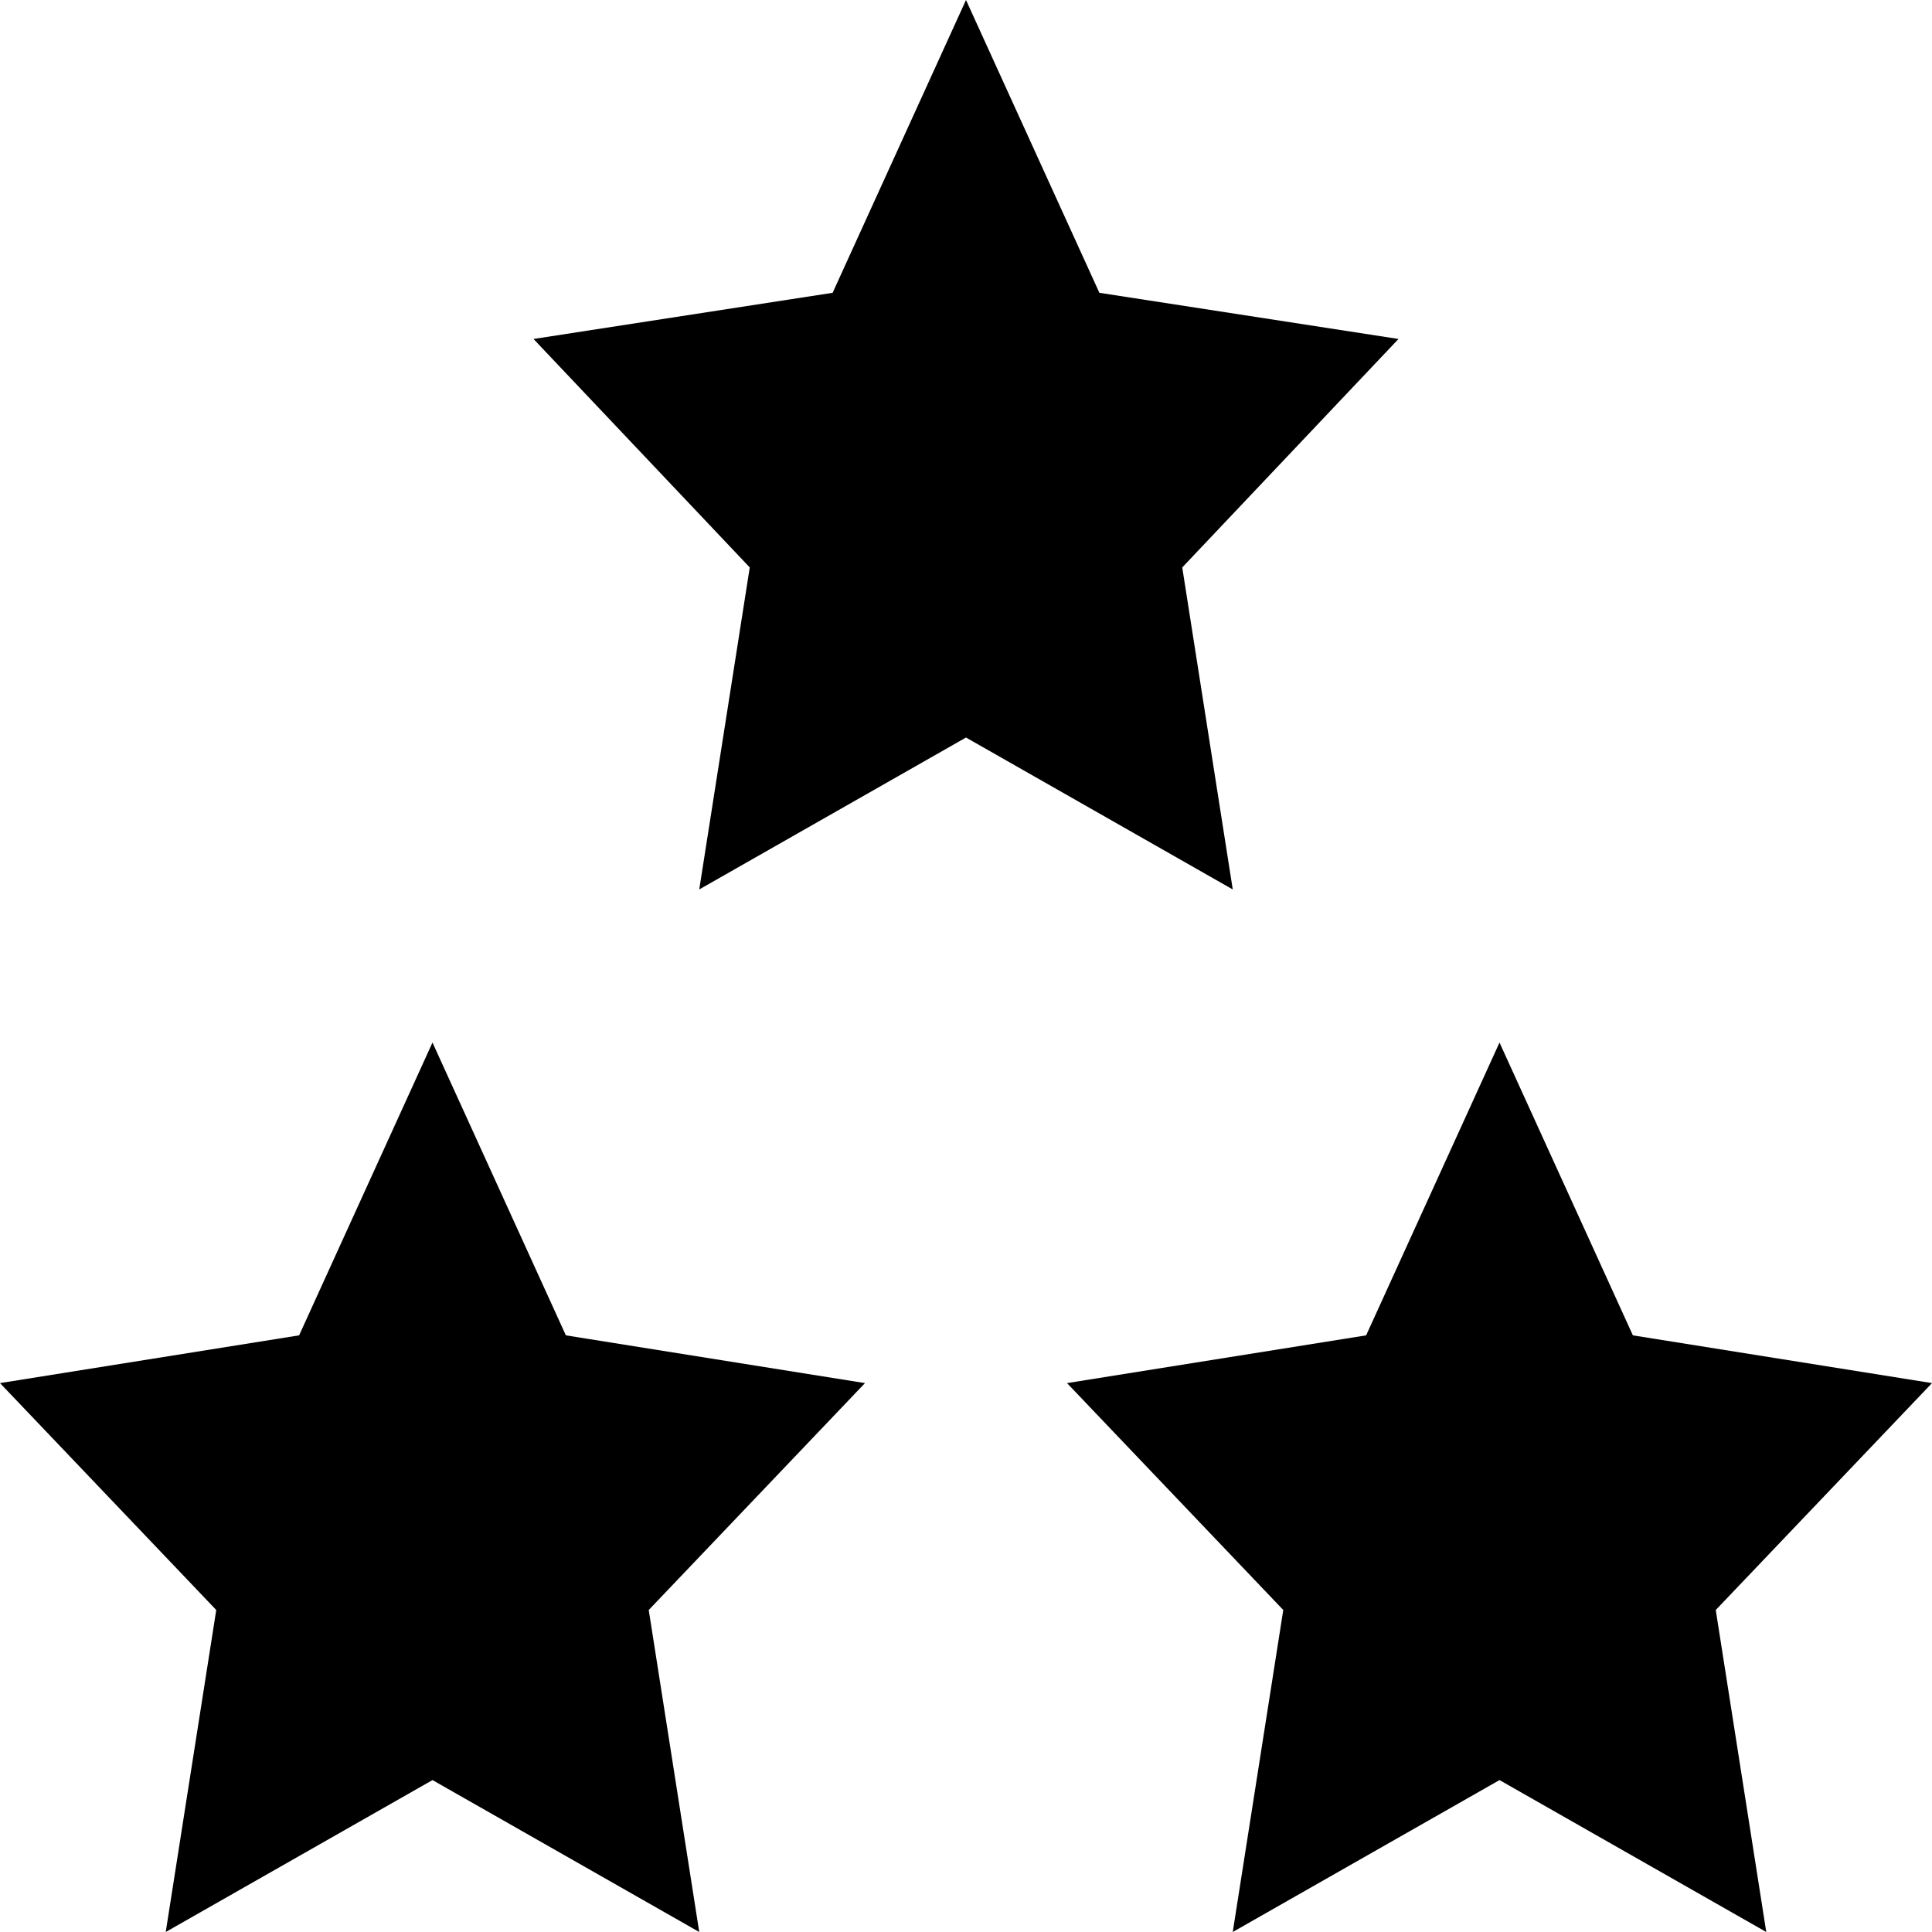 <?xml version="1.0" encoding="iso-8859-1"?>
<!-- Uploaded to: SVG Repo, www.svgrepo.com, Generator: SVG Repo Mixer Tools -->
<svg fill="#000000" height="800px" width="800px" version="1.1" id="Capa_1" xmlns="http://www.w3.org/2000/svg" xmlns:xlink="http://www.w3.org/1999/xlink" 
	 viewBox="0 0 489.6 489.6" xml:space="preserve">
<g>
	<g>
		<polygon points="299.6,143.8 354.4,85.9 278.6,74.2 244.8,0 211,74.2 135.2,85.9 190,143.8 177.2,225.4 244.8,186.9 312.4,225.4 
					"/>
		<polygon points="489.6,350.5 413.8,338.4 380,264.2 346.2,338.4 270.4,350.5 325.2,408 312.4,489.6 380,451.1 447.6,489.6 
			434.8,408 		"/>
		<polygon points="143.4,338.4 109.6,264.2 75.8,338.4 0,350.5 54.8,408 42,489.6 109.6,451.1 177.2,489.6 164.4,408 219.2,350.5 		
			"/>
	</g>
</g>
</svg>